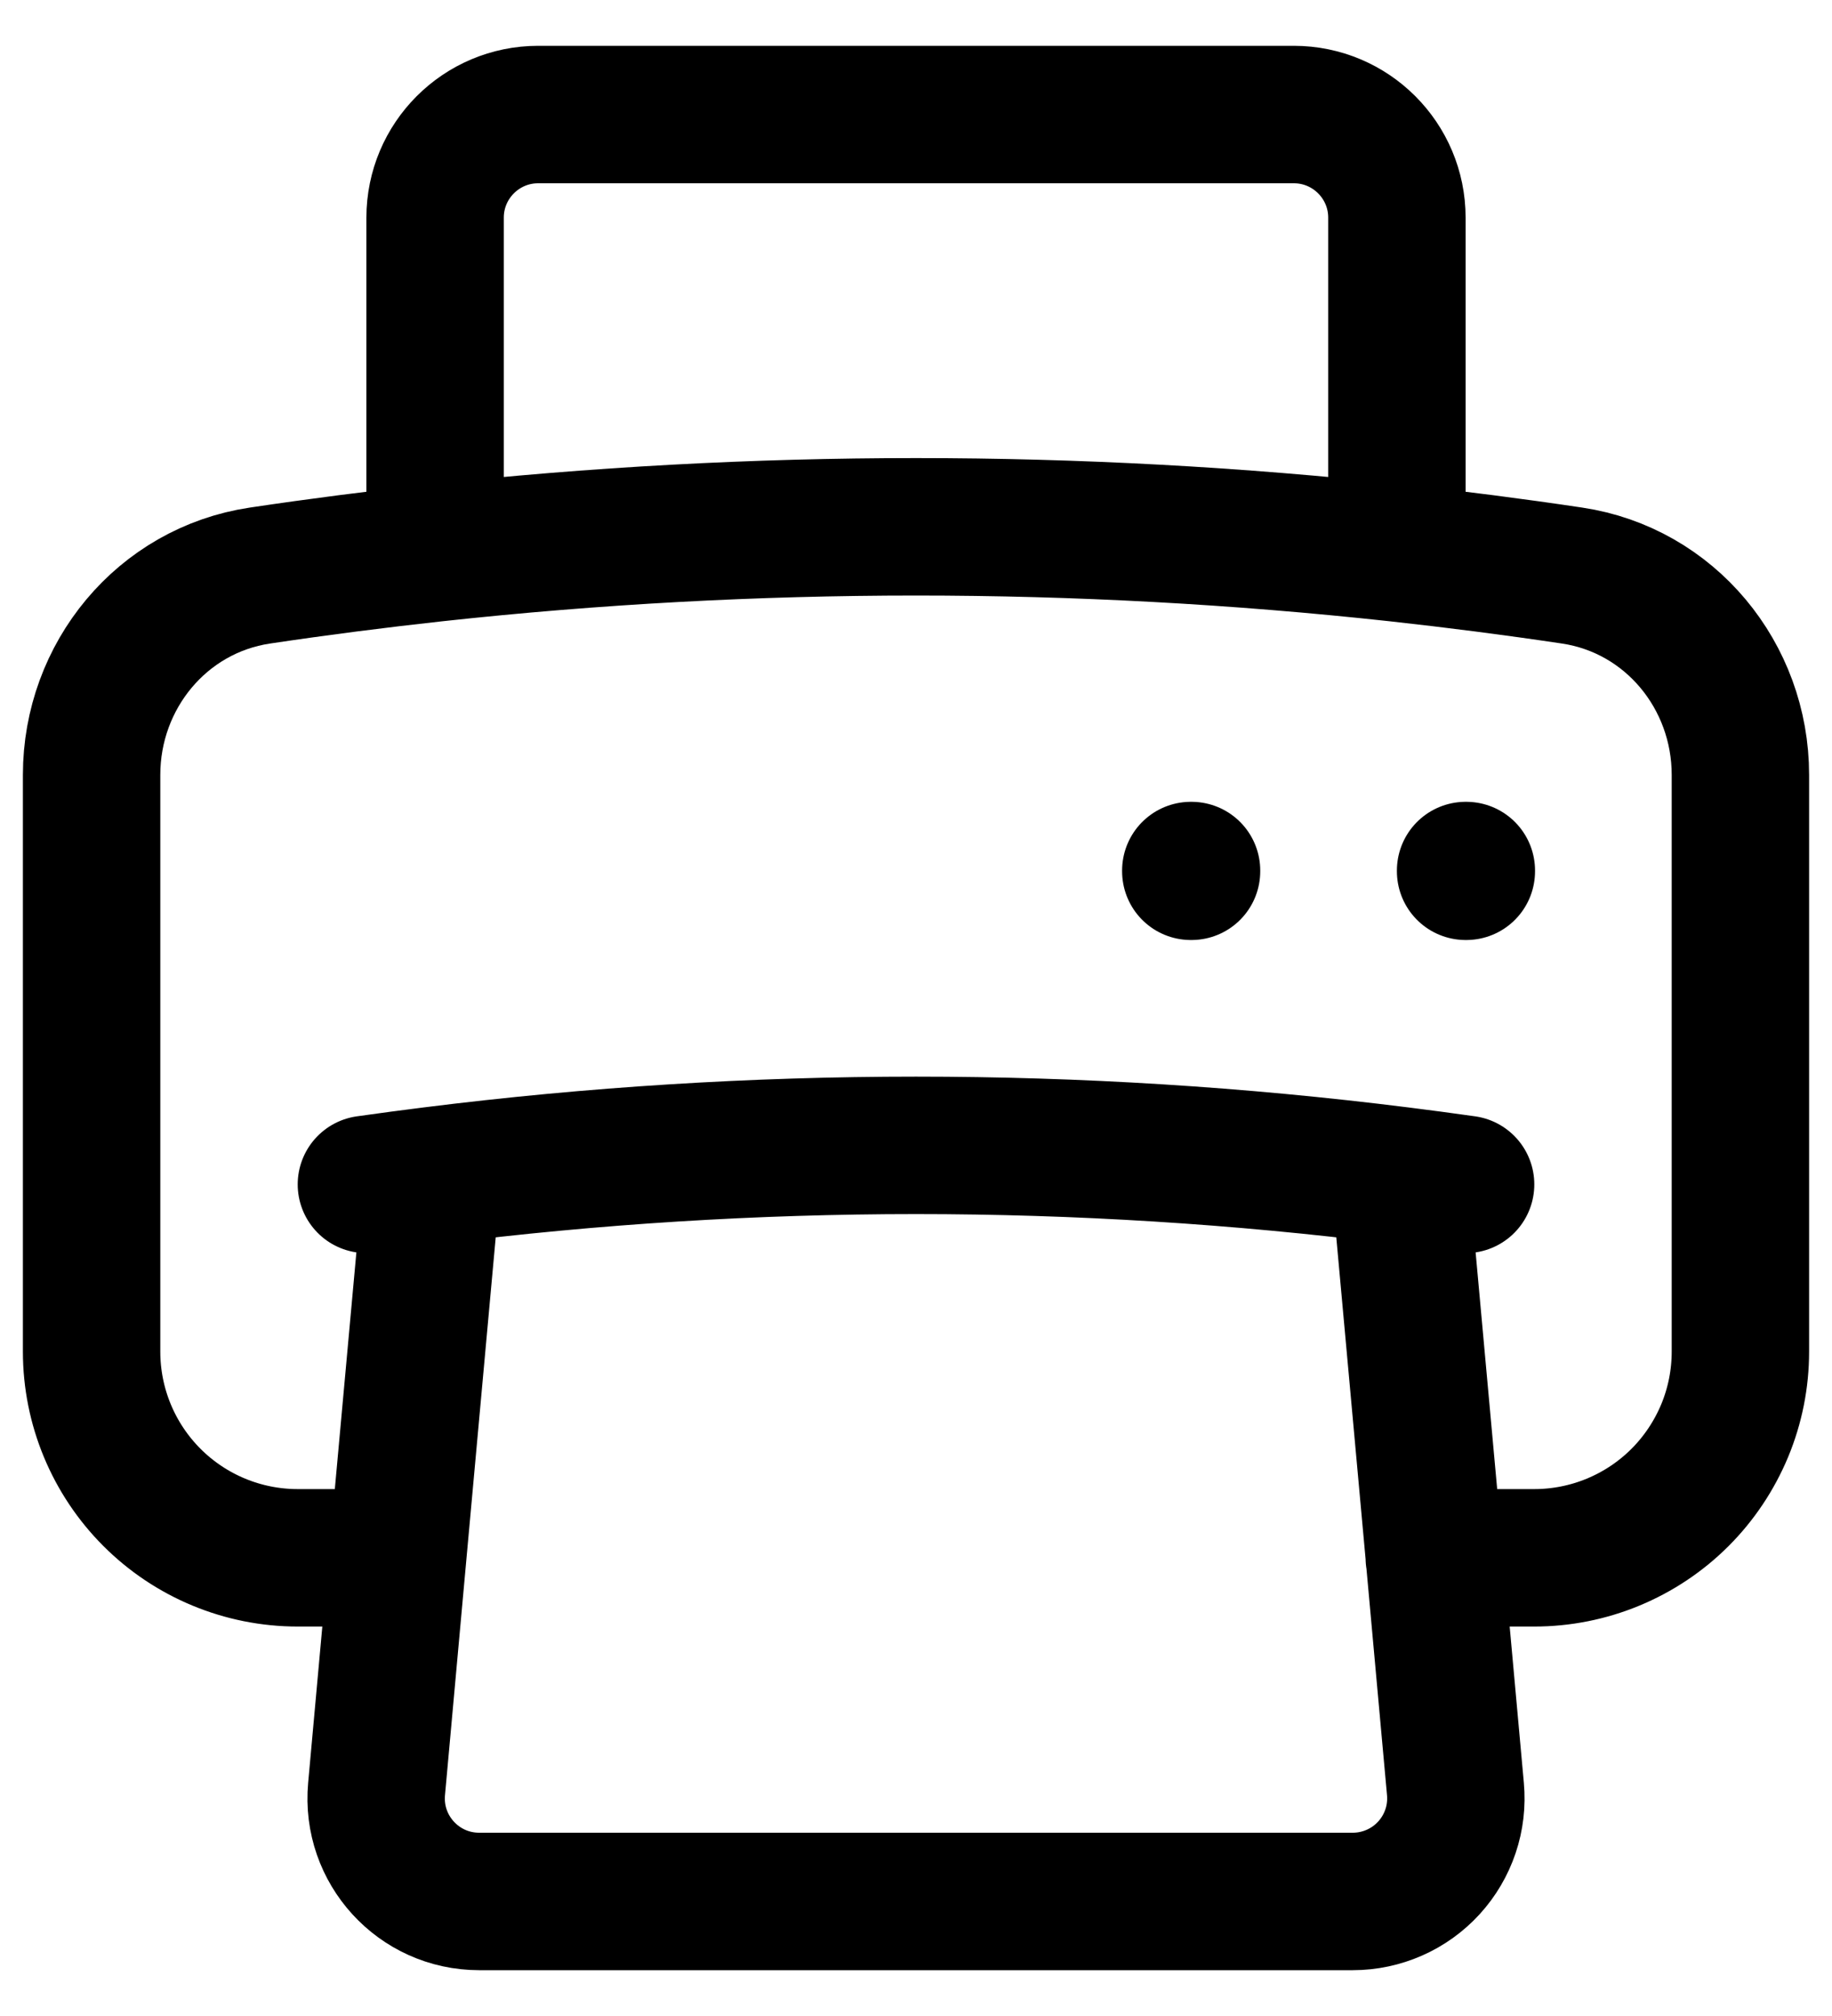<svg width="20" height="22" viewBox="0 0 20 22" fill="none" xmlns="http://www.w3.org/2000/svg">
<path d="M4.72 12.829C4.48 12.859 4.24 12.891 4 12.925M4.72 12.829C8.226 12.389 11.774 12.389 15.28 12.829M4.72 12.829L4.34 17M15.28 12.829C15.52 12.859 15.76 12.891 16 12.925M15.28 12.829L15.66 17L15.889 19.523C15.903 19.679 15.885 19.836 15.835 19.984C15.785 20.132 15.705 20.268 15.6 20.383C15.494 20.499 15.366 20.591 15.223 20.654C15.08 20.717 14.925 20.75 14.769 20.75H5.231C4.569 20.75 4.051 20.182 4.111 19.523L4.34 17M4.34 17H3.25C2.653 17 2.081 16.763 1.659 16.341C1.237 15.919 1 15.347 1 14.75V8.456C1 7.375 1.768 6.441 2.837 6.281C3.473 6.186 4.111 6.104 4.75 6.034M15.658 17H16.749C17.045 17 17.337 16.942 17.61 16.829C17.883 16.716 18.132 16.55 18.341 16.341C18.55 16.132 18.715 15.884 18.829 15.611C18.942 15.338 19 15.046 19 14.75V8.456C19 7.375 18.232 6.441 17.163 6.281C16.527 6.186 15.889 6.104 15.25 6.034M15.25 6.034C11.76 5.654 8.24 5.654 4.75 6.034M15.25 6.034V2.375C15.25 1.754 14.746 1.25 14.125 1.25H5.875C5.254 1.25 4.75 1.754 4.75 2.375V6.034M16 9.5H16.008V9.508H16V9.5ZM13 9.5H13.008V9.508H13V9.5Z" stroke="black" stroke-width="1.5" stroke-linecap="round" stroke-linejoin="round"/>
</svg>
